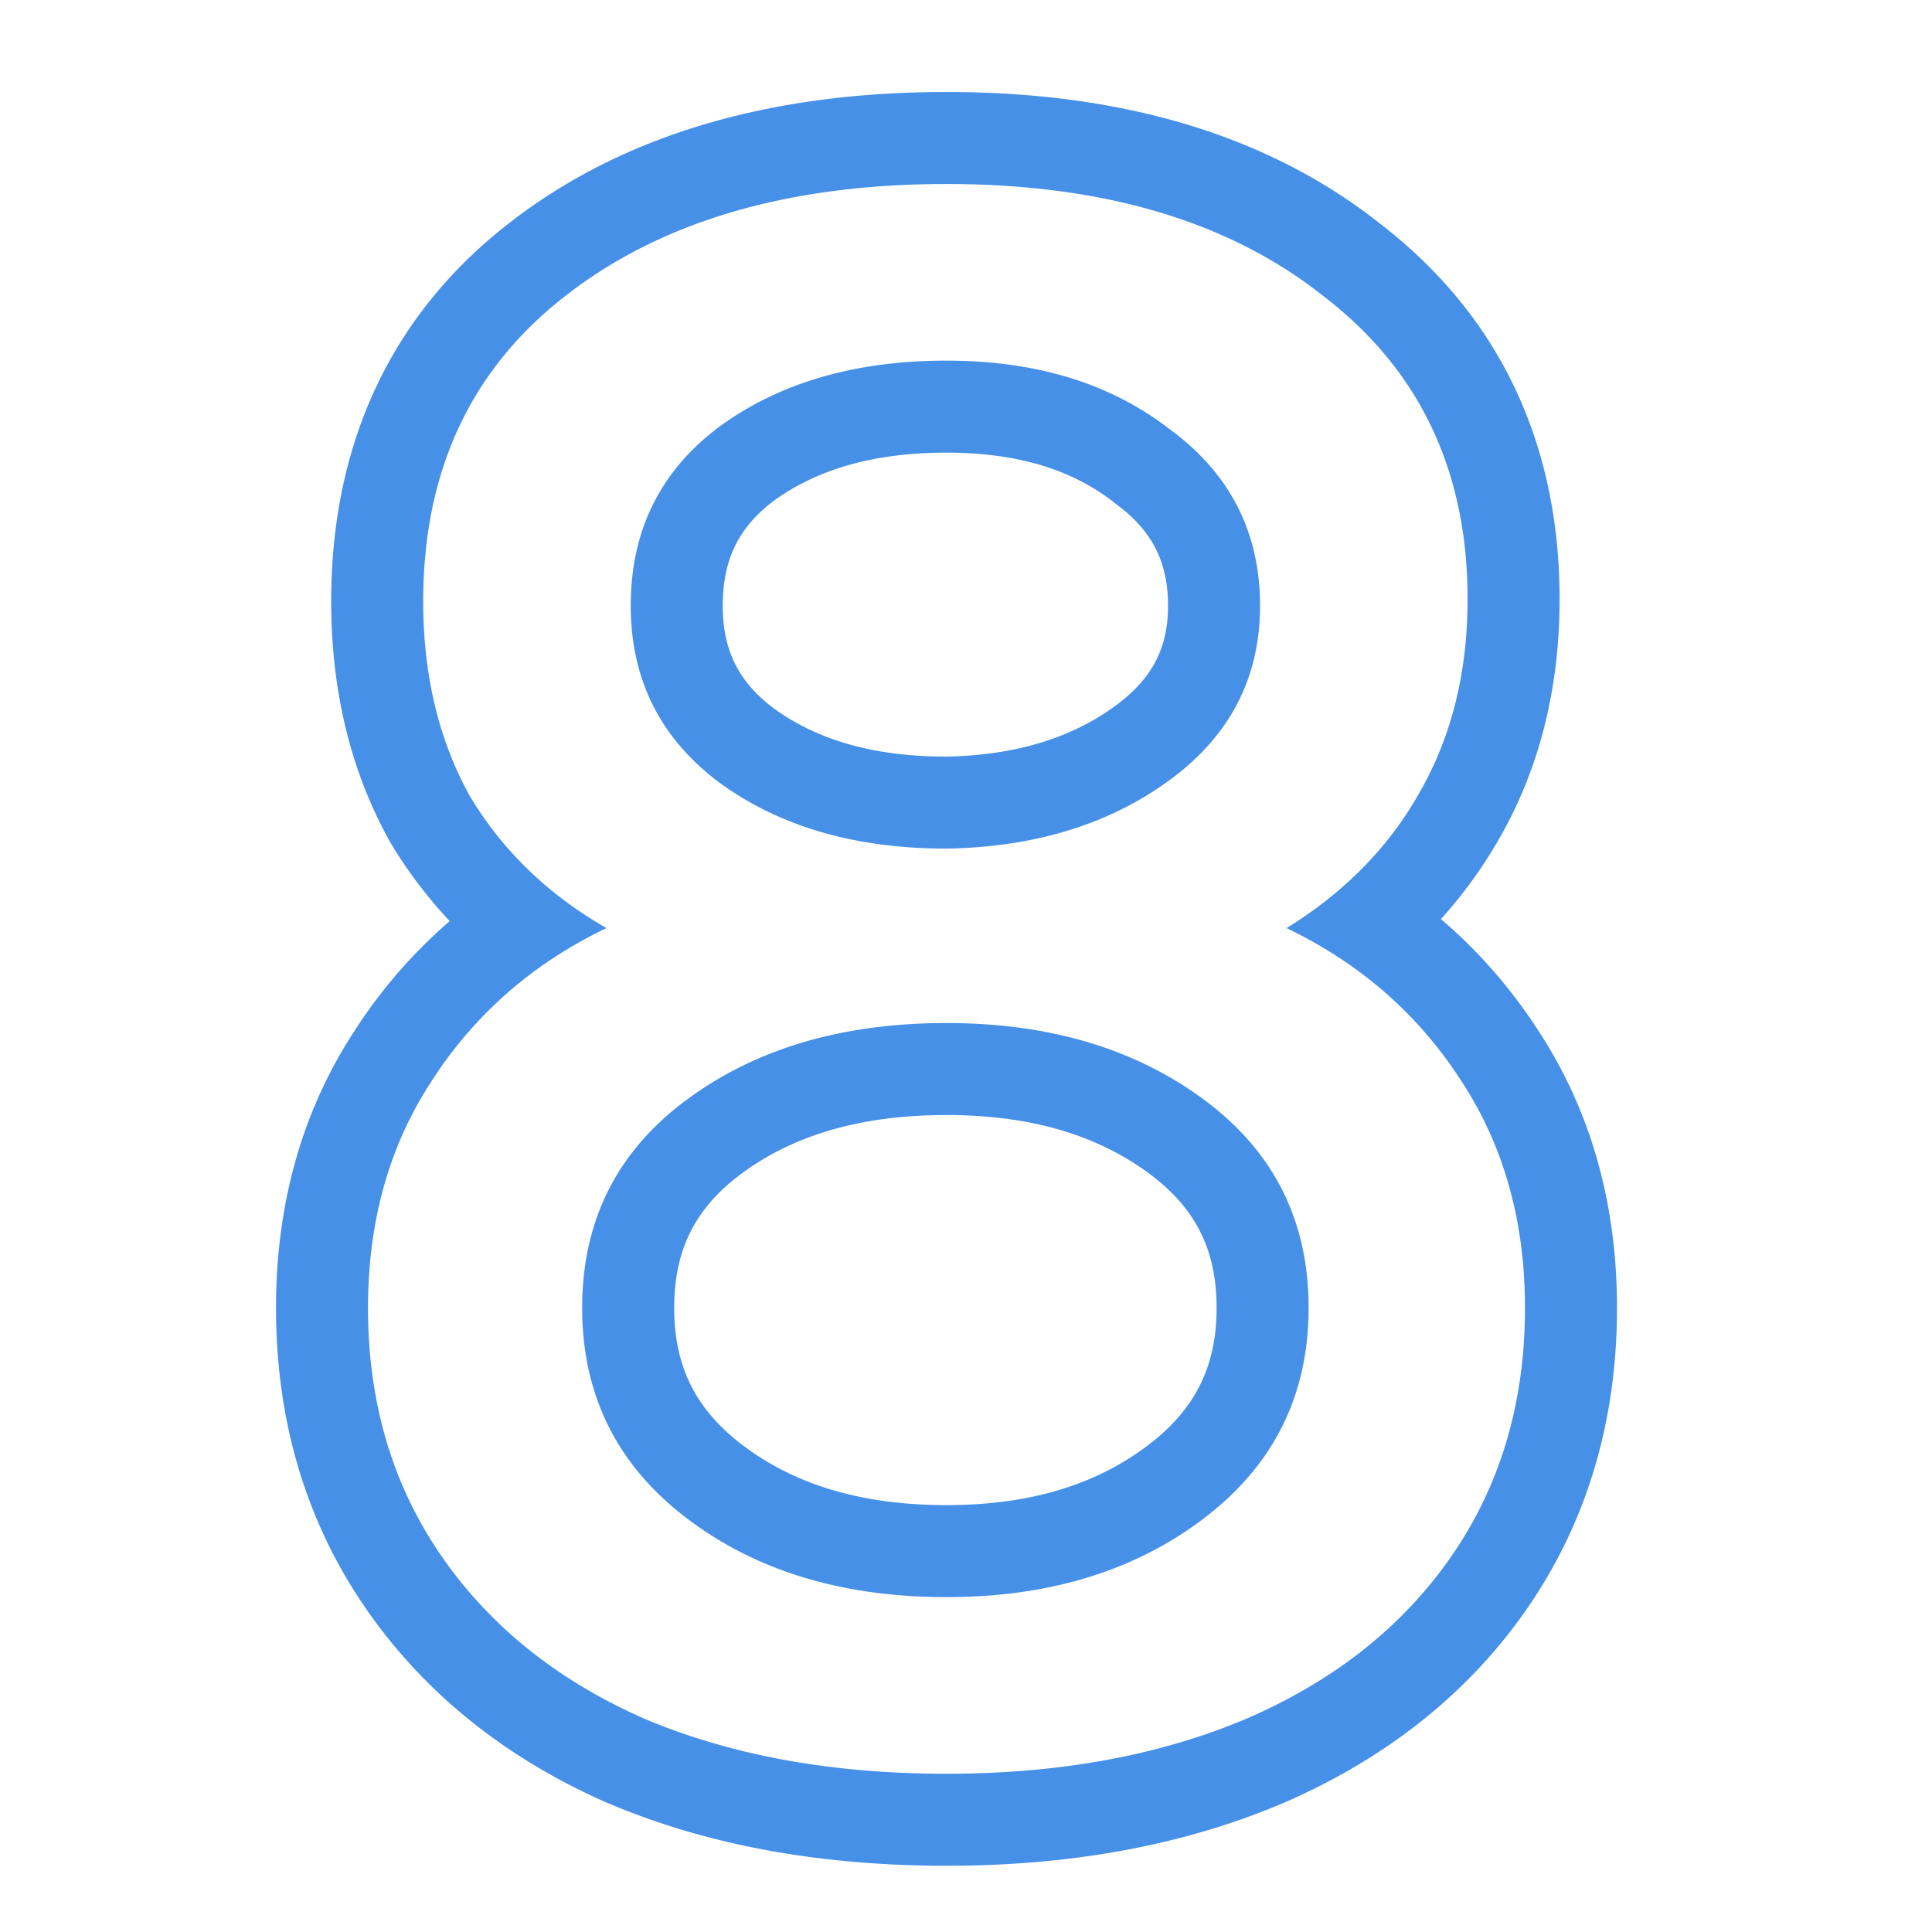 <svg width="21" height="21" viewBox="0 0 21 21" fill="none" xmlns="http://www.w3.org/2000/svg"><path fill-rule="evenodd" clip-rule="evenodd" d="m6.603 19.598-.006-.003c-1.095-.482-1.985-1.187-2.629-2.124C3.314 16.519 3 15.42 3 14.216c0-1.114.276-2.132.858-3.018a5.5 5.5 0 0 1 1.03-1.186 5 5 0 0 1-.644-.853l-.008-.014-.007-.013c-.43-.778-.629-1.653-.629-2.596 0-1.686.631-3.092 1.92-4.1C6.783 1.447 8.406 1 10.288 1c1.865 0 3.472.445 4.72 1.437 1.299 1.002 1.944 2.397 1.944 4.075 0 .95-.21 1.83-.66 2.61a5 5 0 0 1-.63.868q.61.52 1.056 1.208c.582.886.858 1.904.858 3.018 0 1.205-.314 2.303-.968 3.255-.647.94-1.548 1.645-2.658 2.127l-.008.003c-1.09.462-2.314.679-3.654.679-1.354 0-2.587-.217-3.678-.68zm9.277-7.854a4.5 4.5 0 0 0-.969-1.077 4.8 4.8 0 0 0-.927-.579q.484-.298.853-.68.345-.355.587-.784.528-.912.528-2.112 0-2.088-1.56-3.288Q12.856 2 10.288 2 7.696 2 6.136 3.224 4.6 4.424 4.6 6.536q0 1.2.504 2.112.255.428.608.776.381.378.88.664-.515.247-.937.587a4.5 4.5 0 0 0-.959 1.069Q4 12.8 4 14.216q0 1.536.792 2.688T7 18.68q1.416.6 3.288.6 1.848 0 3.264-.6 1.44-.624 2.232-1.776t.792-2.688q0-1.416-.696-2.472m-3.77-6.281-.01-.009c-.431-.334-1.01-.534-1.812-.534-.824 0-1.427.197-1.877.523-.379.287-.555.634-.555 1.141 0 .483.17.826.555 1.116.448.326 1.048.523 1.869.524.787-.014 1.382-.215 1.842-.551.41-.3.574-.638.574-1.089 0-.475-.171-.818-.575-1.113zm-1.822 3.761q-1.488 0-2.472-.72-.96-.72-.96-1.92 0-1.224.96-1.944.984-.72 2.472-.72 1.464 0 2.424.744.984.72.984 1.92 0 1.176-.984 1.896t-2.424.744m0 7.136c.942 0 1.653-.239 2.2-.658.506-.387.736-.854.736-1.486 0-.63-.229-1.084-.725-1.454-.548-.408-1.263-.642-2.211-.642-.967 0-1.69.236-2.235.642-.496.37-.725.823-.725 1.454 0 .632.23 1.099.736 1.486.545.417 1.263.658 2.224.658m2.808.136q-1.128.864-2.808.864-1.704 0-2.832-.864t-1.128-2.28 1.128-2.256 2.832-.84q1.68 0 2.808.84t1.128 2.256-1.128 2.28" fill="#4690E8"/></svg>